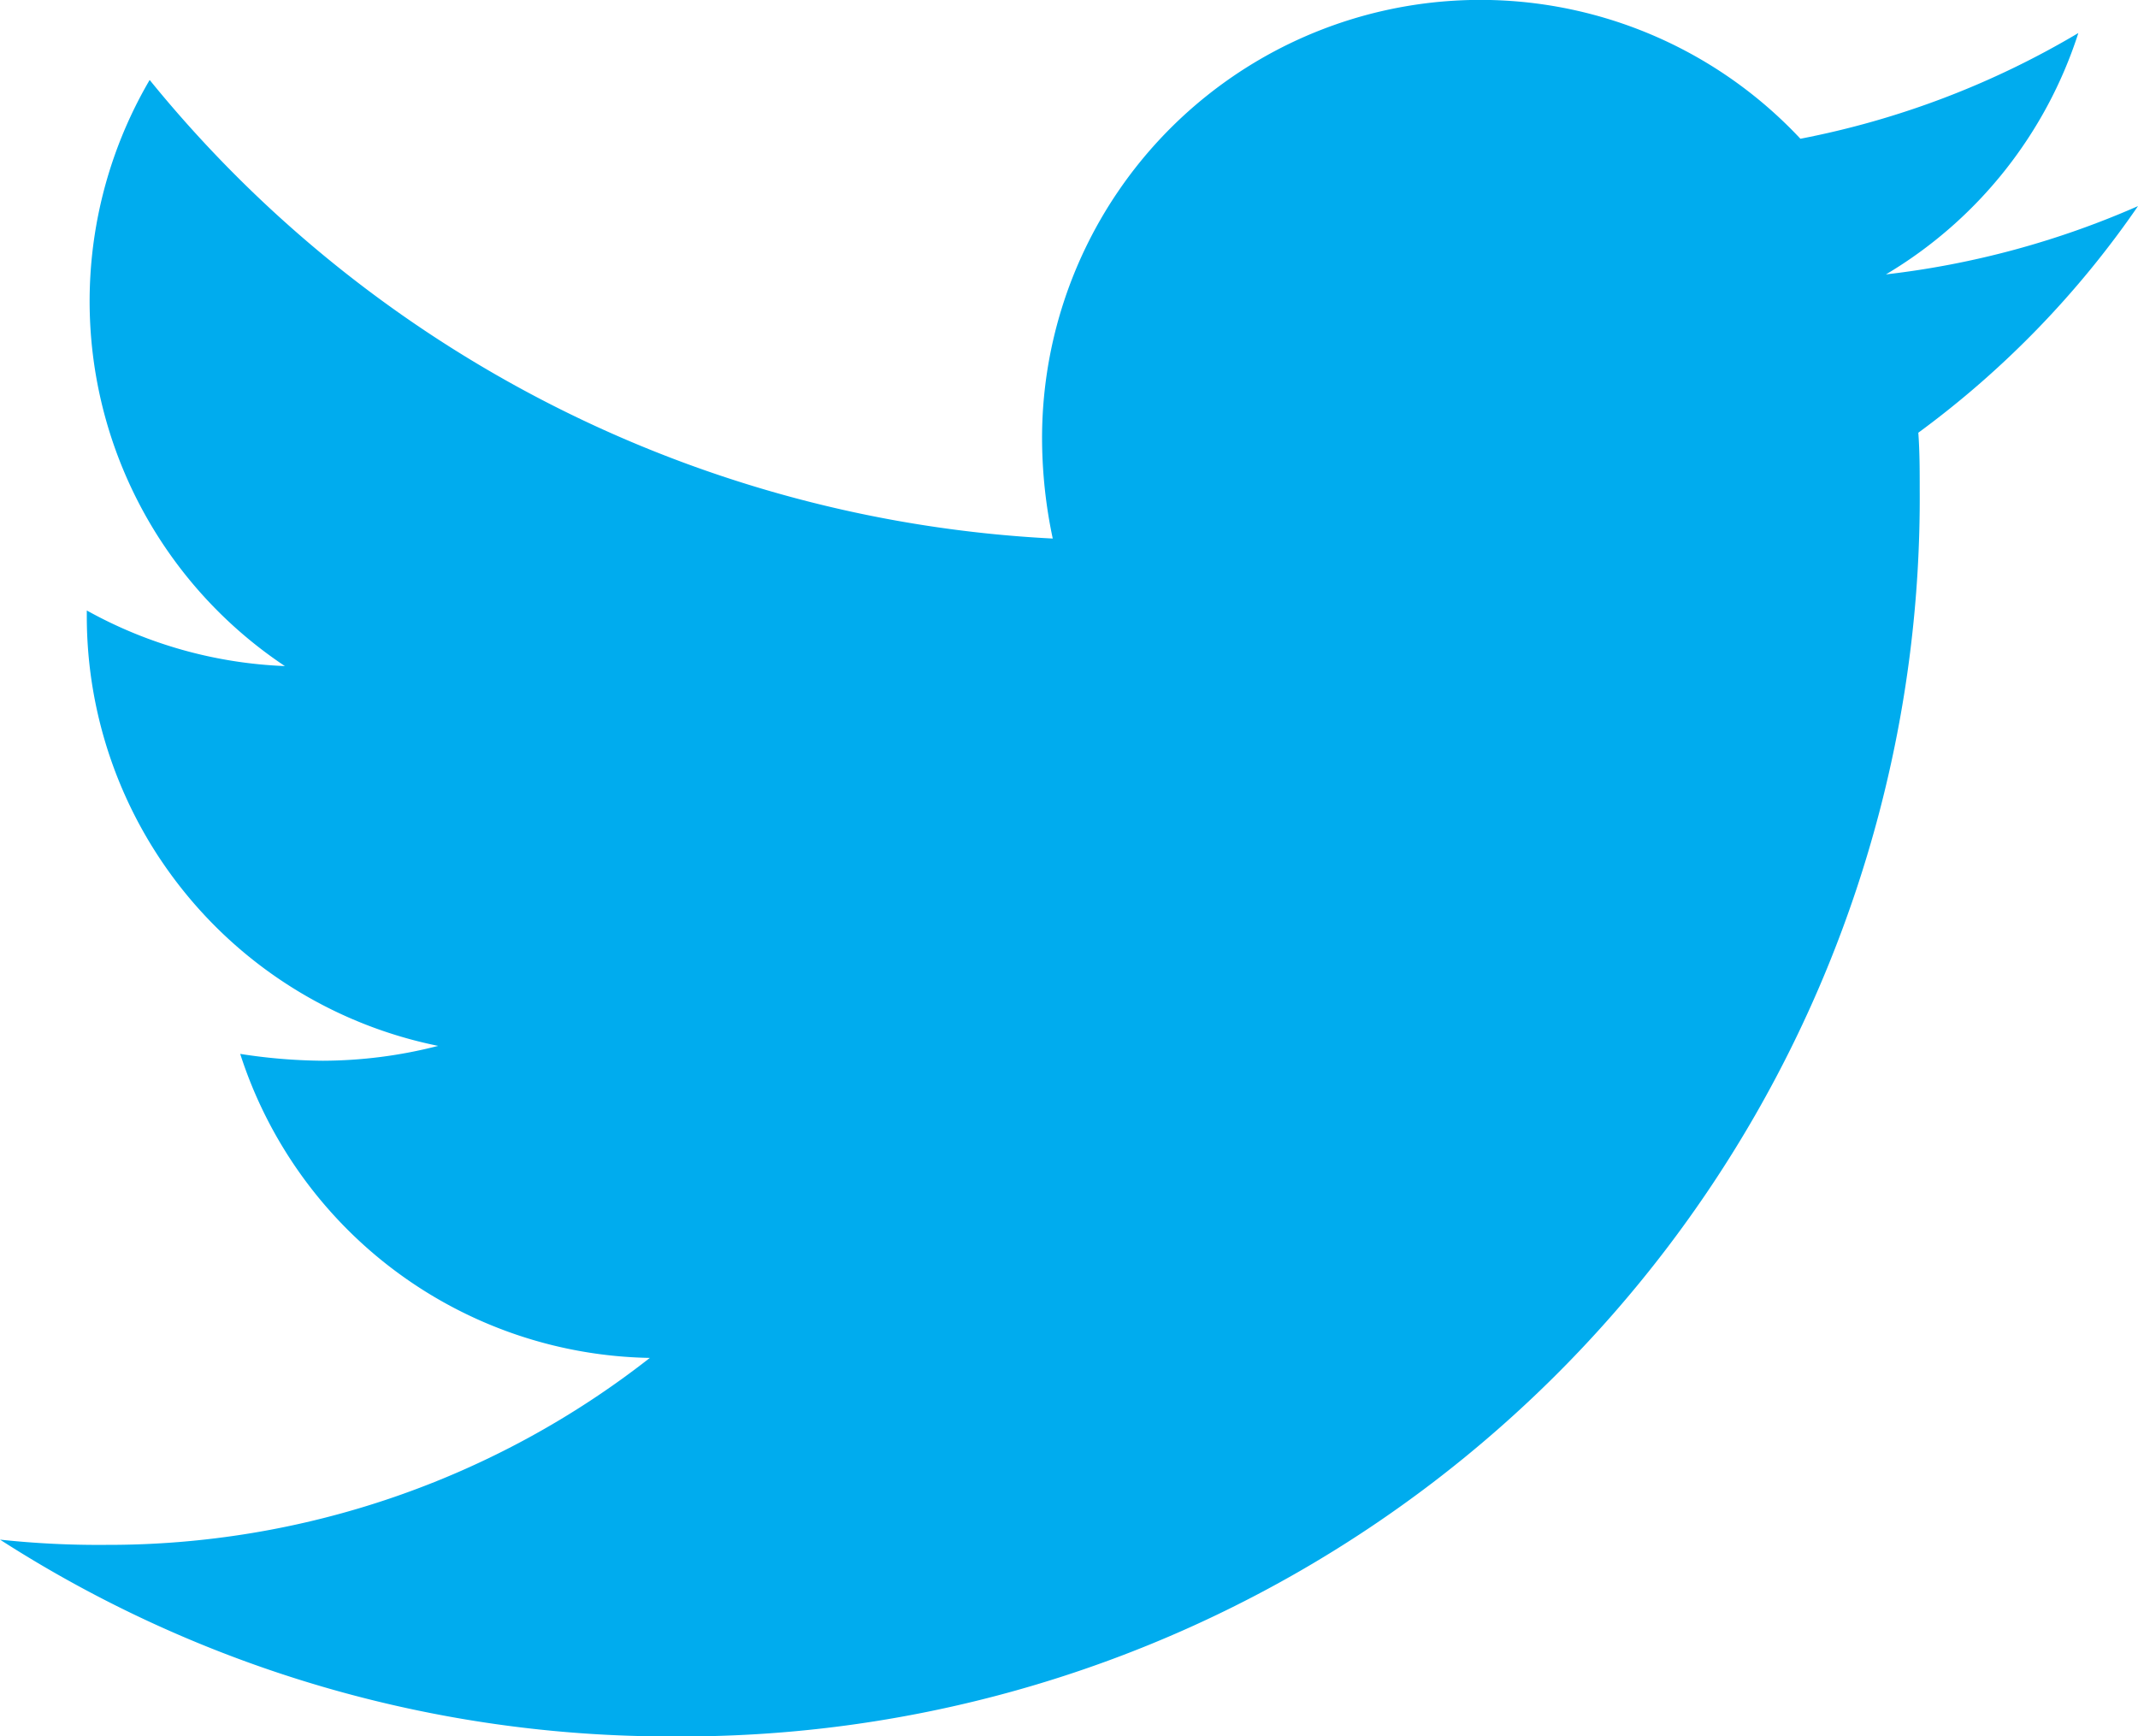 <svg xmlns="http://www.w3.org/2000/svg" width="20" height="16.244"><path d="M17.945 4.048c.013.178.013.355.013.534A11.582 11.582 0 016.3 16.244 11.591 11.591 0 010 14.403a8.594 8.594 0 00.991.049 8.211 8.211 0 005.088-1.749 4.1 4.1 0 01-3.832-2.844 5.2 5.2 0 00.772.064 4.361 4.361 0 001.08-.139A4.1 4.1 0 01.812 5.761v-.05a4.148 4.148 0 001.853.52A4.1 4.1 0 011.4.748a11.643 11.643 0 008.448 4.29 4.546 4.546 0 01-.1-.94 4.1 4.1 0 017.094-2.8 8.087 8.087 0 002.6-.989 4.079 4.079 0 01-1.8 2.258A8.186 8.186 0 0020 1.928a8.837 8.837 0 01-2.055 2.12z" fill="#00acee"/></svg>